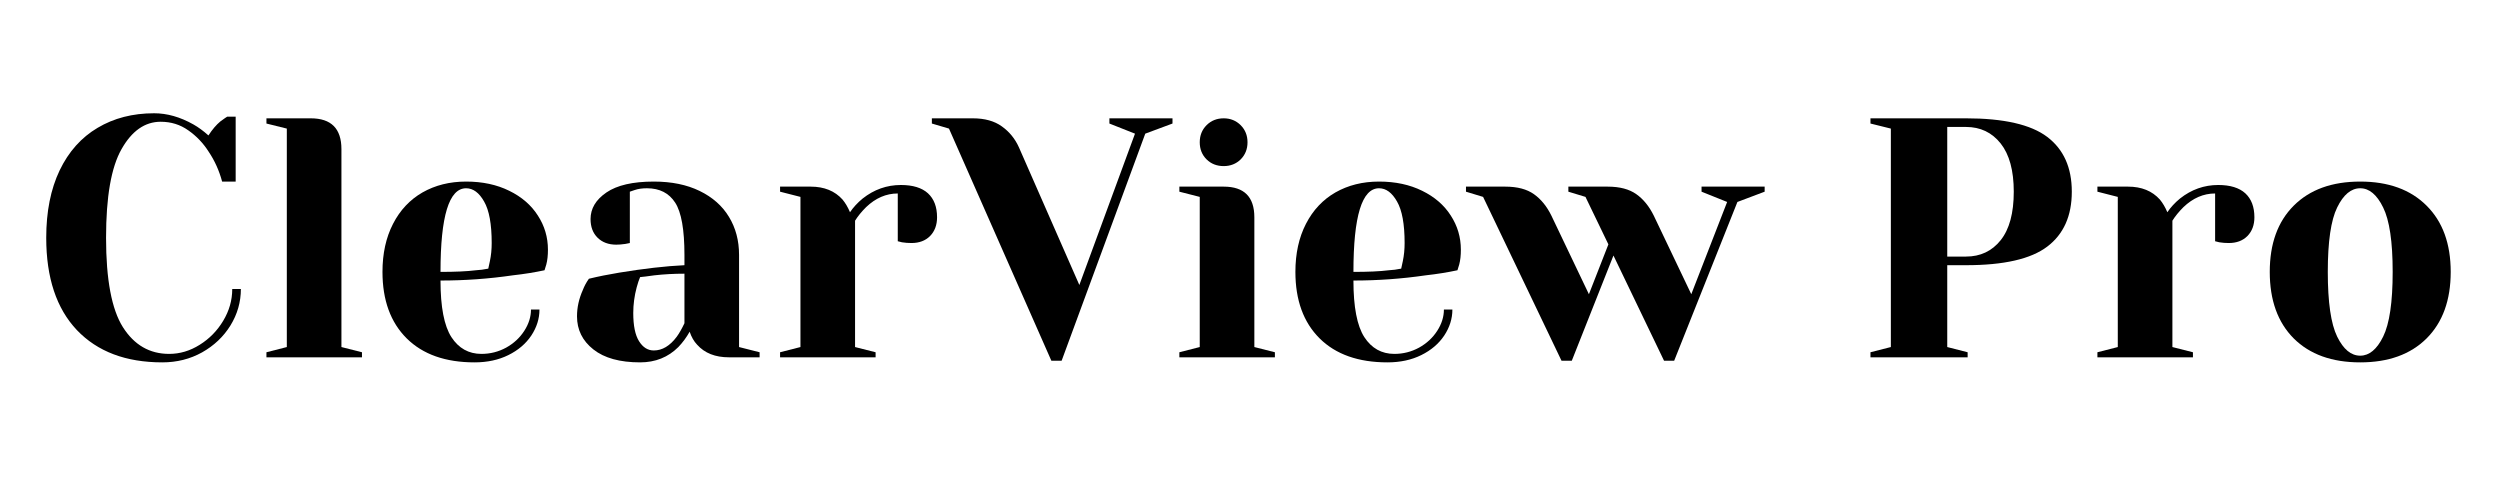 <svg xmlns="http://www.w3.org/2000/svg" xmlns:xlink="http://www.w3.org/1999/xlink" width="350" zoomAndPan="magnify" viewBox="0 0 262.5 52.5" height="70" preserveAspectRatio="xMidYMid meet" version="1.2"><defs/><g id="bd8fab04bd"><g style="fill:#000000;fill-opacity:1;"><g transform="translate(3.245, 37.518)"><path style="stroke:none" d="M 13.797 0.531 C 9.973 0.531 6.984 -0.598 4.828 -2.859 C 2.68 -5.129 1.609 -8.359 1.609 -12.547 C 1.609 -15.297 2.078 -17.656 3.016 -19.625 C 3.961 -21.594 5.289 -23.082 7 -24.094 C 8.707 -25.113 10.688 -25.625 12.938 -25.625 C 14.301 -25.625 15.676 -25.234 17.062 -24.453 C 17.582 -24.16 18.109 -23.773 18.641 -23.297 C 19.047 -23.922 19.461 -24.41 19.891 -24.766 C 20.316 -25.078 20.555 -25.242 20.609 -25.266 L 21.5 -25.266 L 21.5 -18.453 L 20.078 -18.453 C 19.766 -19.609 19.297 -20.648 18.672 -21.578 C 18.098 -22.484 17.383 -23.234 16.531 -23.828 C 15.688 -24.43 14.719 -24.734 13.625 -24.734 C 11.969 -24.734 10.598 -23.773 9.516 -21.859 C 8.43 -19.953 7.891 -16.848 7.891 -12.547 C 7.891 -8.172 8.477 -5.047 9.656 -3.172 C 10.844 -1.297 12.461 -0.359 14.516 -0.359 C 15.641 -0.359 16.707 -0.676 17.719 -1.312 C 18.738 -1.945 19.562 -2.785 20.188 -3.828 C 20.82 -4.879 21.141 -5.992 21.141 -7.172 L 22.047 -7.172 C 22.047 -5.805 21.68 -4.531 20.953 -3.344 C 20.223 -2.164 19.227 -1.223 17.969 -0.516 C 16.719 0.18 15.328 0.531 13.797 0.531 Z M 13.797 0.531 "/></g></g><g style="fill:#000000;fill-opacity:1;"><g transform="translate(26.538, 37.518)"><path style="stroke:none" d="M 1.438 -0.531 L 3.578 -1.078 L 3.578 -24.016 L 1.438 -24.547 L 1.438 -25.094 L 6.094 -25.094 C 8.238 -25.094 9.312 -24.016 9.312 -21.859 L 9.312 -1.078 L 11.469 -0.531 L 11.469 0 L 1.438 0 Z M 1.438 -0.531 "/></g></g><g style="fill:#000000;fill-opacity:1;"><g transform="translate(38.722, 37.518)"><path style="stroke:none" d="M 11.109 0.531 C 8.055 0.531 5.68 -0.305 3.984 -1.984 C 2.285 -3.672 1.438 -6 1.438 -8.969 C 1.438 -10.895 1.805 -12.578 2.547 -14.016 C 3.285 -15.453 4.316 -16.551 5.641 -17.312 C 6.973 -18.07 8.5 -18.453 10.219 -18.453 C 11.938 -18.453 13.445 -18.129 14.75 -17.484 C 16.051 -16.848 17.051 -15.984 17.75 -14.891 C 18.457 -13.805 18.812 -12.609 18.812 -11.297 C 18.812 -10.691 18.754 -10.176 18.641 -9.75 L 18.453 -9.141 C 17.43 -8.922 16.32 -8.742 15.125 -8.609 C 12.613 -8.242 10.082 -8.062 7.531 -8.062 C 7.531 -5.289 7.91 -3.312 8.672 -2.125 C 9.441 -0.945 10.492 -0.359 11.828 -0.359 C 12.754 -0.359 13.617 -0.578 14.422 -1.016 C 15.223 -1.461 15.859 -2.051 16.328 -2.781 C 16.797 -3.508 17.031 -4.254 17.031 -5.016 L 17.922 -5.016 C 17.922 -4.055 17.633 -3.145 17.062 -2.281 C 16.488 -1.426 15.688 -0.742 14.656 -0.234 C 13.633 0.273 12.453 0.531 11.109 0.531 Z M 7.531 -8.969 C 9.062 -8.969 10.301 -9.023 11.25 -9.141 C 11.656 -9.16 12.086 -9.219 12.547 -9.312 C 12.566 -9.438 12.625 -9.703 12.719 -10.109 C 12.844 -10.703 12.906 -11.332 12.906 -12 C 12.906 -13.988 12.641 -15.441 12.109 -16.359 C 11.586 -17.285 10.957 -17.75 10.219 -17.75 C 8.426 -17.75 7.531 -14.82 7.531 -8.969 Z M 7.531 -8.969 "/></g></g><g style="fill:#000000;fill-opacity:1;"><g transform="translate(58.789, 37.518)"><path style="stroke:none" d="M 8.422 0.531 C 6.297 0.531 4.66 0.078 3.516 -0.828 C 2.367 -1.734 1.797 -2.891 1.797 -4.297 C 1.797 -5.234 2 -6.156 2.406 -7.062 C 2.57 -7.488 2.785 -7.883 3.047 -8.25 C 4.023 -8.488 5.086 -8.703 6.234 -8.891 C 8.816 -9.316 11.098 -9.578 13.078 -9.672 L 13.078 -10.75 C 13.078 -13.406 12.754 -15.234 12.109 -16.234 C 11.461 -17.242 10.473 -17.75 9.141 -17.75 C 8.641 -17.75 8.207 -17.688 7.844 -17.562 L 7.344 -17.391 L 7.344 -12 L 6.875 -11.906 C 6.5 -11.852 6.18 -11.828 5.922 -11.828 C 5.109 -11.828 4.453 -12.07 3.953 -12.562 C 3.461 -13.051 3.219 -13.703 3.219 -14.516 C 3.219 -15.617 3.773 -16.551 4.891 -17.312 C 6.004 -18.07 7.66 -18.453 9.859 -18.453 C 11.723 -18.453 13.328 -18.125 14.672 -17.469 C 16.023 -16.812 17.051 -15.906 17.75 -14.75 C 18.457 -13.594 18.812 -12.258 18.812 -10.75 L 18.812 -1.078 L 20.969 -0.531 L 20.969 0 L 17.75 0 C 16.312 0 15.195 -0.441 14.406 -1.328 C 14.07 -1.68 13.812 -2.133 13.625 -2.688 C 13.289 -2.094 12.895 -1.555 12.438 -1.078 C 11.363 -0.004 10.023 0.531 8.422 0.531 Z M 9.859 -0.719 C 10.742 -0.719 11.547 -1.195 12.266 -2.156 C 12.523 -2.508 12.797 -2.984 13.078 -3.578 L 13.078 -8.781 C 11.984 -8.781 10.93 -8.723 9.922 -8.609 C 9.18 -8.504 8.68 -8.441 8.422 -8.422 C 8.305 -8.16 8.188 -7.801 8.062 -7.344 C 7.82 -6.438 7.703 -5.539 7.703 -4.656 C 7.703 -3.32 7.906 -2.332 8.312 -1.688 C 8.719 -1.039 9.234 -0.719 9.859 -0.719 Z M 9.859 -0.719 "/></g></g><g style="fill:#000000;fill-opacity:1;"><g transform="translate(80.469, 37.518)"><path style="stroke:none" d="M 1.438 -0.531 L 3.578 -1.078 L 3.578 -16.844 L 1.438 -17.391 L 1.438 -17.922 L 4.656 -17.922 C 6.07 -17.922 7.188 -17.469 8 -16.562 C 8.301 -16.195 8.562 -15.754 8.781 -15.234 C 9.133 -15.754 9.578 -16.234 10.109 -16.672 C 11.305 -17.617 12.645 -18.094 14.125 -18.094 C 15.383 -18.094 16.332 -17.801 16.969 -17.219 C 17.602 -16.633 17.922 -15.797 17.922 -14.703 C 17.922 -13.891 17.676 -13.234 17.188 -12.734 C 16.695 -12.242 16.047 -12 15.234 -12 C 14.898 -12 14.566 -12.023 14.234 -12.078 L 13.797 -12.188 L 13.797 -17.203 C 12.578 -17.203 11.469 -16.723 10.469 -15.766 C 9.988 -15.285 9.602 -14.812 9.312 -14.344 L 9.312 -1.078 L 11.469 -0.531 L 11.469 0 L 1.438 0 Z M 1.438 -0.531 "/></g></g><g style="fill:#000000;fill-opacity:1;"><g transform="translate(98.565, 37.518)"><path style="stroke:none" d="M 1.078 -24.016 L -0.719 -24.547 L -0.719 -25.094 L 3.578 -25.094 C 4.828 -25.094 5.844 -24.812 6.625 -24.25 C 7.414 -23.688 8.016 -22.953 8.422 -22.047 L 14.766 -7.594 L 20.609 -23.484 L 17.922 -24.547 L 17.922 -25.094 L 24.547 -25.094 L 24.547 -24.547 L 21.688 -23.484 L 12.906 0.359 L 11.828 0.359 Z M 1.078 -24.016 "/></g></g><g style="fill:#000000;fill-opacity:1;"><g transform="translate(122.395, 37.518)"><path style="stroke:none" d="M 1.438 -0.531 L 3.578 -1.078 L 3.578 -16.844 L 1.438 -17.391 L 1.438 -17.922 L 6.094 -17.922 C 8.238 -17.922 9.312 -16.848 9.312 -14.703 L 9.312 -1.078 L 11.469 -0.531 L 11.469 0 L 1.438 0 Z M 6.094 -20.078 C 5.375 -20.078 4.773 -20.312 4.297 -20.781 C 3.816 -21.258 3.578 -21.859 3.578 -22.578 C 3.578 -23.297 3.816 -23.895 4.297 -24.375 C 4.773 -24.852 5.375 -25.094 6.094 -25.094 C 6.801 -25.094 7.395 -24.852 7.875 -24.375 C 8.352 -23.895 8.594 -23.297 8.594 -22.578 C 8.594 -21.859 8.352 -21.258 7.875 -20.781 C 7.395 -20.312 6.801 -20.078 6.094 -20.078 Z M 6.094 -20.078 "/></g></g><g style="fill:#000000;fill-opacity:1;"><g transform="translate(134.579, 37.518)"><path style="stroke:none" d="M 11.109 0.531 C 8.055 0.531 5.68 -0.305 3.984 -1.984 C 2.285 -3.672 1.438 -6 1.438 -8.969 C 1.438 -10.895 1.805 -12.578 2.547 -14.016 C 3.285 -15.453 4.316 -16.551 5.641 -17.312 C 6.973 -18.07 8.5 -18.453 10.219 -18.453 C 11.938 -18.453 13.445 -18.129 14.75 -17.484 C 16.051 -16.848 17.051 -15.984 17.75 -14.891 C 18.457 -13.805 18.812 -12.609 18.812 -11.297 C 18.812 -10.691 18.754 -10.176 18.641 -9.75 L 18.453 -9.141 C 17.43 -8.922 16.32 -8.742 15.125 -8.609 C 12.613 -8.242 10.082 -8.062 7.531 -8.062 C 7.531 -5.289 7.91 -3.312 8.672 -2.125 C 9.441 -0.945 10.492 -0.359 11.828 -0.359 C 12.754 -0.359 13.617 -0.578 14.422 -1.016 C 15.223 -1.461 15.859 -2.051 16.328 -2.781 C 16.797 -3.508 17.031 -4.254 17.031 -5.016 L 17.922 -5.016 C 17.922 -4.055 17.633 -3.145 17.062 -2.281 C 16.488 -1.426 15.688 -0.742 14.656 -0.234 C 13.633 0.273 12.453 0.531 11.109 0.531 Z M 7.531 -8.969 C 9.062 -8.969 10.301 -9.023 11.25 -9.141 C 11.656 -9.16 12.086 -9.219 12.547 -9.312 C 12.566 -9.438 12.625 -9.703 12.719 -10.109 C 12.844 -10.703 12.906 -11.332 12.906 -12 C 12.906 -13.988 12.641 -15.441 12.109 -16.359 C 11.586 -17.285 10.957 -17.75 10.219 -17.75 C 8.426 -17.75 7.531 -14.82 7.531 -8.969 Z M 7.531 -8.969 "/></g></g><g style="fill:#000000;fill-opacity:1;"><g transform="translate(154.647, 37.518)"><path style="stroke:none" d="M 1.078 -16.844 L -0.719 -17.391 L -0.719 -17.922 L 3.406 -17.922 C 4.676 -17.922 5.68 -17.656 6.422 -17.125 C 7.16 -16.602 7.77 -15.852 8.25 -14.875 L 12.188 -6.625 L 14.234 -11.859 L 11.828 -16.844 L 10.031 -17.391 L 10.031 -17.922 L 14.156 -17.922 C 15.426 -17.922 16.43 -17.656 17.172 -17.125 C 17.91 -16.602 18.52 -15.852 19 -14.875 L 22.938 -6.625 L 26.703 -16.312 L 24.016 -17.391 L 24.016 -17.922 L 30.641 -17.922 L 30.641 -17.391 L 27.781 -16.312 L 21.141 0.359 L 20.078 0.359 L 14.766 -10.688 L 10.391 0.359 L 9.312 0.359 Z M 1.078 -16.844 "/></g></g><g style="fill:#000000;fill-opacity:1;"><g transform="translate(184.568, 37.518)"><path style="stroke:none" d=""/></g></g><g style="fill:#000000;fill-opacity:1;"><g transform="translate(194.602, 37.518)"><path style="stroke:none" d="M 1.797 -0.531 L 3.938 -1.078 L 3.938 -24.016 L 1.797 -24.547 L 1.797 -25.094 L 11.828 -25.094 C 15.797 -25.094 18.641 -24.441 20.359 -23.141 C 22.078 -21.836 22.938 -19.922 22.938 -17.391 C 22.938 -14.848 22.078 -12.926 20.359 -11.625 C 18.641 -10.32 15.797 -9.672 11.828 -9.672 L 9.859 -9.672 L 9.859 -1.078 L 12 -0.531 L 12 0 L 1.797 0 Z M 11.828 -10.578 C 13.336 -10.578 14.551 -11.148 15.469 -12.297 C 16.383 -13.441 16.844 -15.141 16.844 -17.391 C 16.844 -19.609 16.383 -21.297 15.469 -22.453 C 14.551 -23.609 13.336 -24.188 11.828 -24.188 L 9.859 -24.188 L 9.859 -10.578 Z M 11.828 -10.578 "/></g></g><g style="fill:#000000;fill-opacity:1;"><g transform="translate(218.79, 37.518)"><path style="stroke:none" d="M 1.438 -0.531 L 3.578 -1.078 L 3.578 -16.844 L 1.438 -17.391 L 1.438 -17.922 L 4.656 -17.922 C 6.07 -17.922 7.188 -17.469 8 -16.562 C 8.301 -16.195 8.562 -15.754 8.781 -15.234 C 9.133 -15.754 9.578 -16.234 10.109 -16.672 C 11.305 -17.617 12.645 -18.094 14.125 -18.094 C 15.383 -18.094 16.332 -17.801 16.969 -17.219 C 17.602 -16.633 17.922 -15.797 17.922 -14.703 C 17.922 -13.891 17.676 -13.234 17.188 -12.734 C 16.695 -12.242 16.047 -12 15.234 -12 C 14.898 -12 14.566 -12.023 14.234 -12.078 L 13.797 -12.188 L 13.797 -17.203 C 12.578 -17.203 11.469 -16.723 10.469 -15.766 C 9.988 -15.285 9.602 -14.812 9.312 -14.344 L 9.312 -1.078 L 11.469 -0.531 L 11.469 0 L 1.438 0 Z M 1.438 -0.531 "/></g></g><g style="fill:#000000;fill-opacity:1;"><g transform="translate(236.887, 37.518)"><path style="stroke:none" d="M 10.938 0.531 C 7.969 0.531 5.641 -0.305 3.953 -1.984 C 2.273 -3.672 1.438 -6 1.438 -8.969 C 1.438 -11.926 2.273 -14.242 3.953 -15.922 C 5.641 -17.609 7.969 -18.453 10.938 -18.453 C 13.895 -18.453 16.219 -17.609 17.906 -15.922 C 19.594 -14.242 20.438 -11.926 20.438 -8.969 C 20.438 -6 19.594 -3.672 17.906 -1.984 C 16.219 -0.305 13.895 0.531 10.938 0.531 Z M 10.938 -0.172 C 11.883 -0.172 12.688 -0.836 13.344 -2.172 C 14.008 -3.516 14.344 -5.781 14.344 -8.969 C 14.344 -12.145 14.008 -14.398 13.344 -15.734 C 12.688 -17.078 11.883 -17.75 10.938 -17.75 C 9.977 -17.75 9.172 -17.078 8.516 -15.734 C 7.859 -14.398 7.531 -12.145 7.531 -8.969 C 7.531 -5.781 7.859 -3.516 8.516 -2.172 C 9.172 -0.836 9.977 -0.172 10.938 -0.172 Z M 10.938 -0.172 "/></g></g></g></svg>